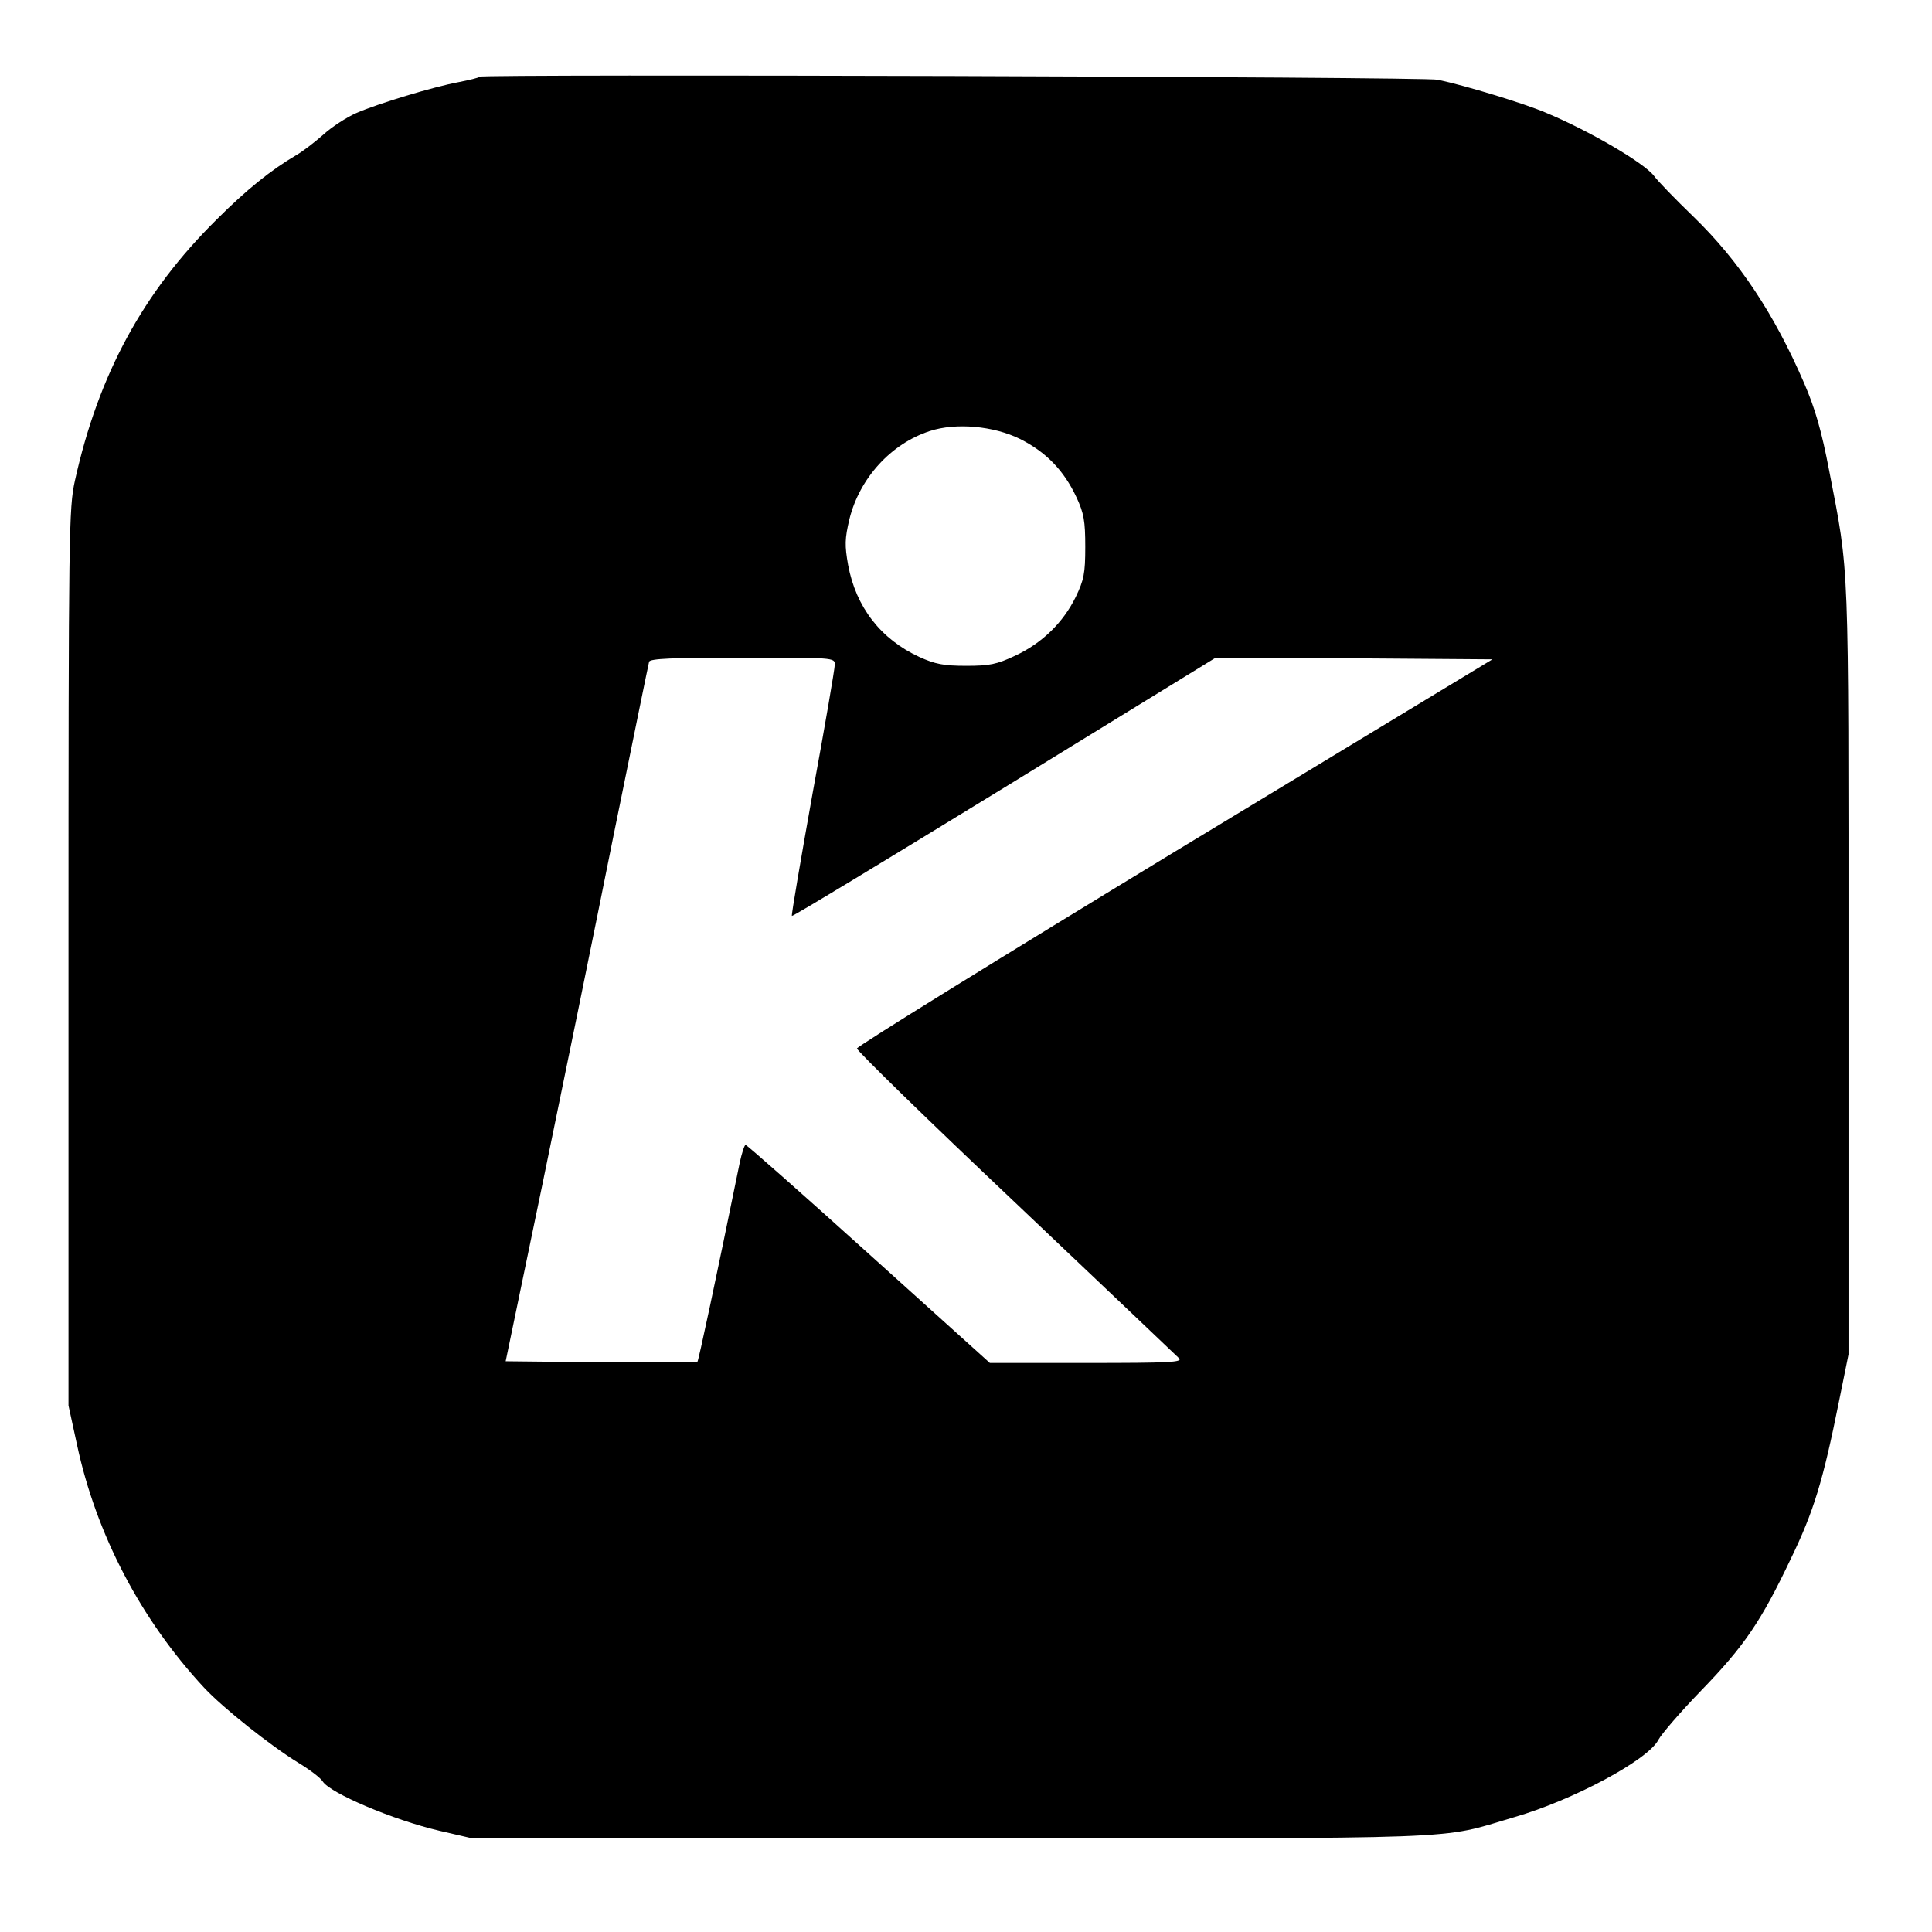 <?xml version="1.0" standalone="no"?>
<!DOCTYPE svg PUBLIC "-//W3C//DTD SVG 20010904//EN"
 "http://www.w3.org/TR/2001/REC-SVG-20010904/DTD/svg10.dtd">
<svg version="1.0" xmlns="http://www.w3.org/2000/svg"
 width="567pt" height="567pt" viewBox="0 0 567 567"
 preserveAspectRatio="xMidYMid meet">
<g transform="translate(0,567) scale(0.1,-0.1)"
fill="#000000" stroke="none">
<path d="M1408 5445 c-2 -3 -31 -10 -62 -16 -75 -14 -237 -63 -301 -91 -27
-12 -71 -40 -96 -63 -25 -22 -60 -49 -79 -60 -75 -44 -147 -102 -236 -191
-214 -212 -345 -453 -414 -764 -18 -81 -19 -145 -19 -1400 l0 -1315 25 -115
c56 -262 187 -513 373 -713 56 -60 196 -171 276 -220 33 -20 65 -44 72 -55 21
-34 206 -113 343 -145 l95 -22 1405 0 c1549 0 1427 -5 1654 62 173 50 393 168
423 227 9 17 65 82 125 144 127 131 176 203 263 386 68 140 95 229 142 463
l28 138 0 1130 c0 1222 3 1155 -57 1465 -22 115 -41 181 -73 255 -88 204 -191
359 -325 489 -54 52 -106 106 -116 120 -29 38 -191 133 -319 186 -64 27 -231
78 -315 96 -38 9 -2803 17 -2812 9z m1585 -1063 c76 -38 129 -92 166 -171 22
-47 26 -70 26 -146 0 -78 -4 -97 -28 -147 -37 -75 -98 -135 -177 -172 -55 -26
-76 -30 -145 -30 -65 0 -91 5 -137 26 -113 52 -186 146 -209 270 -10 57 -10
76 4 135 30 120 122 221 236 258 76 25 187 15 264 -23z m-543 -662 c0 -12 -29
-181 -65 -377 -35 -196 -63 -359 -61 -361 3 -2 283 168 624 377 l620 381 406
-2 406 -3 -933 -565 c-512 -311 -932 -571 -932 -577 0 -7 209 -211 465 -453
256 -243 472 -448 480 -456 12 -12 -25 -14 -270 -14 l-285 0 -355 320 c-195
176 -358 320 -362 320 -3 0 -11 -24 -17 -52 -73 -358 -121 -581 -124 -584 -2
-3 -130 -3 -283 -2 l-280 3 108 520 c59 286 153 745 208 1020 56 275 103 506
105 513 3 9 67 12 275 12 265 0 270 0 270 -20z"/>
</g>
</svg>
